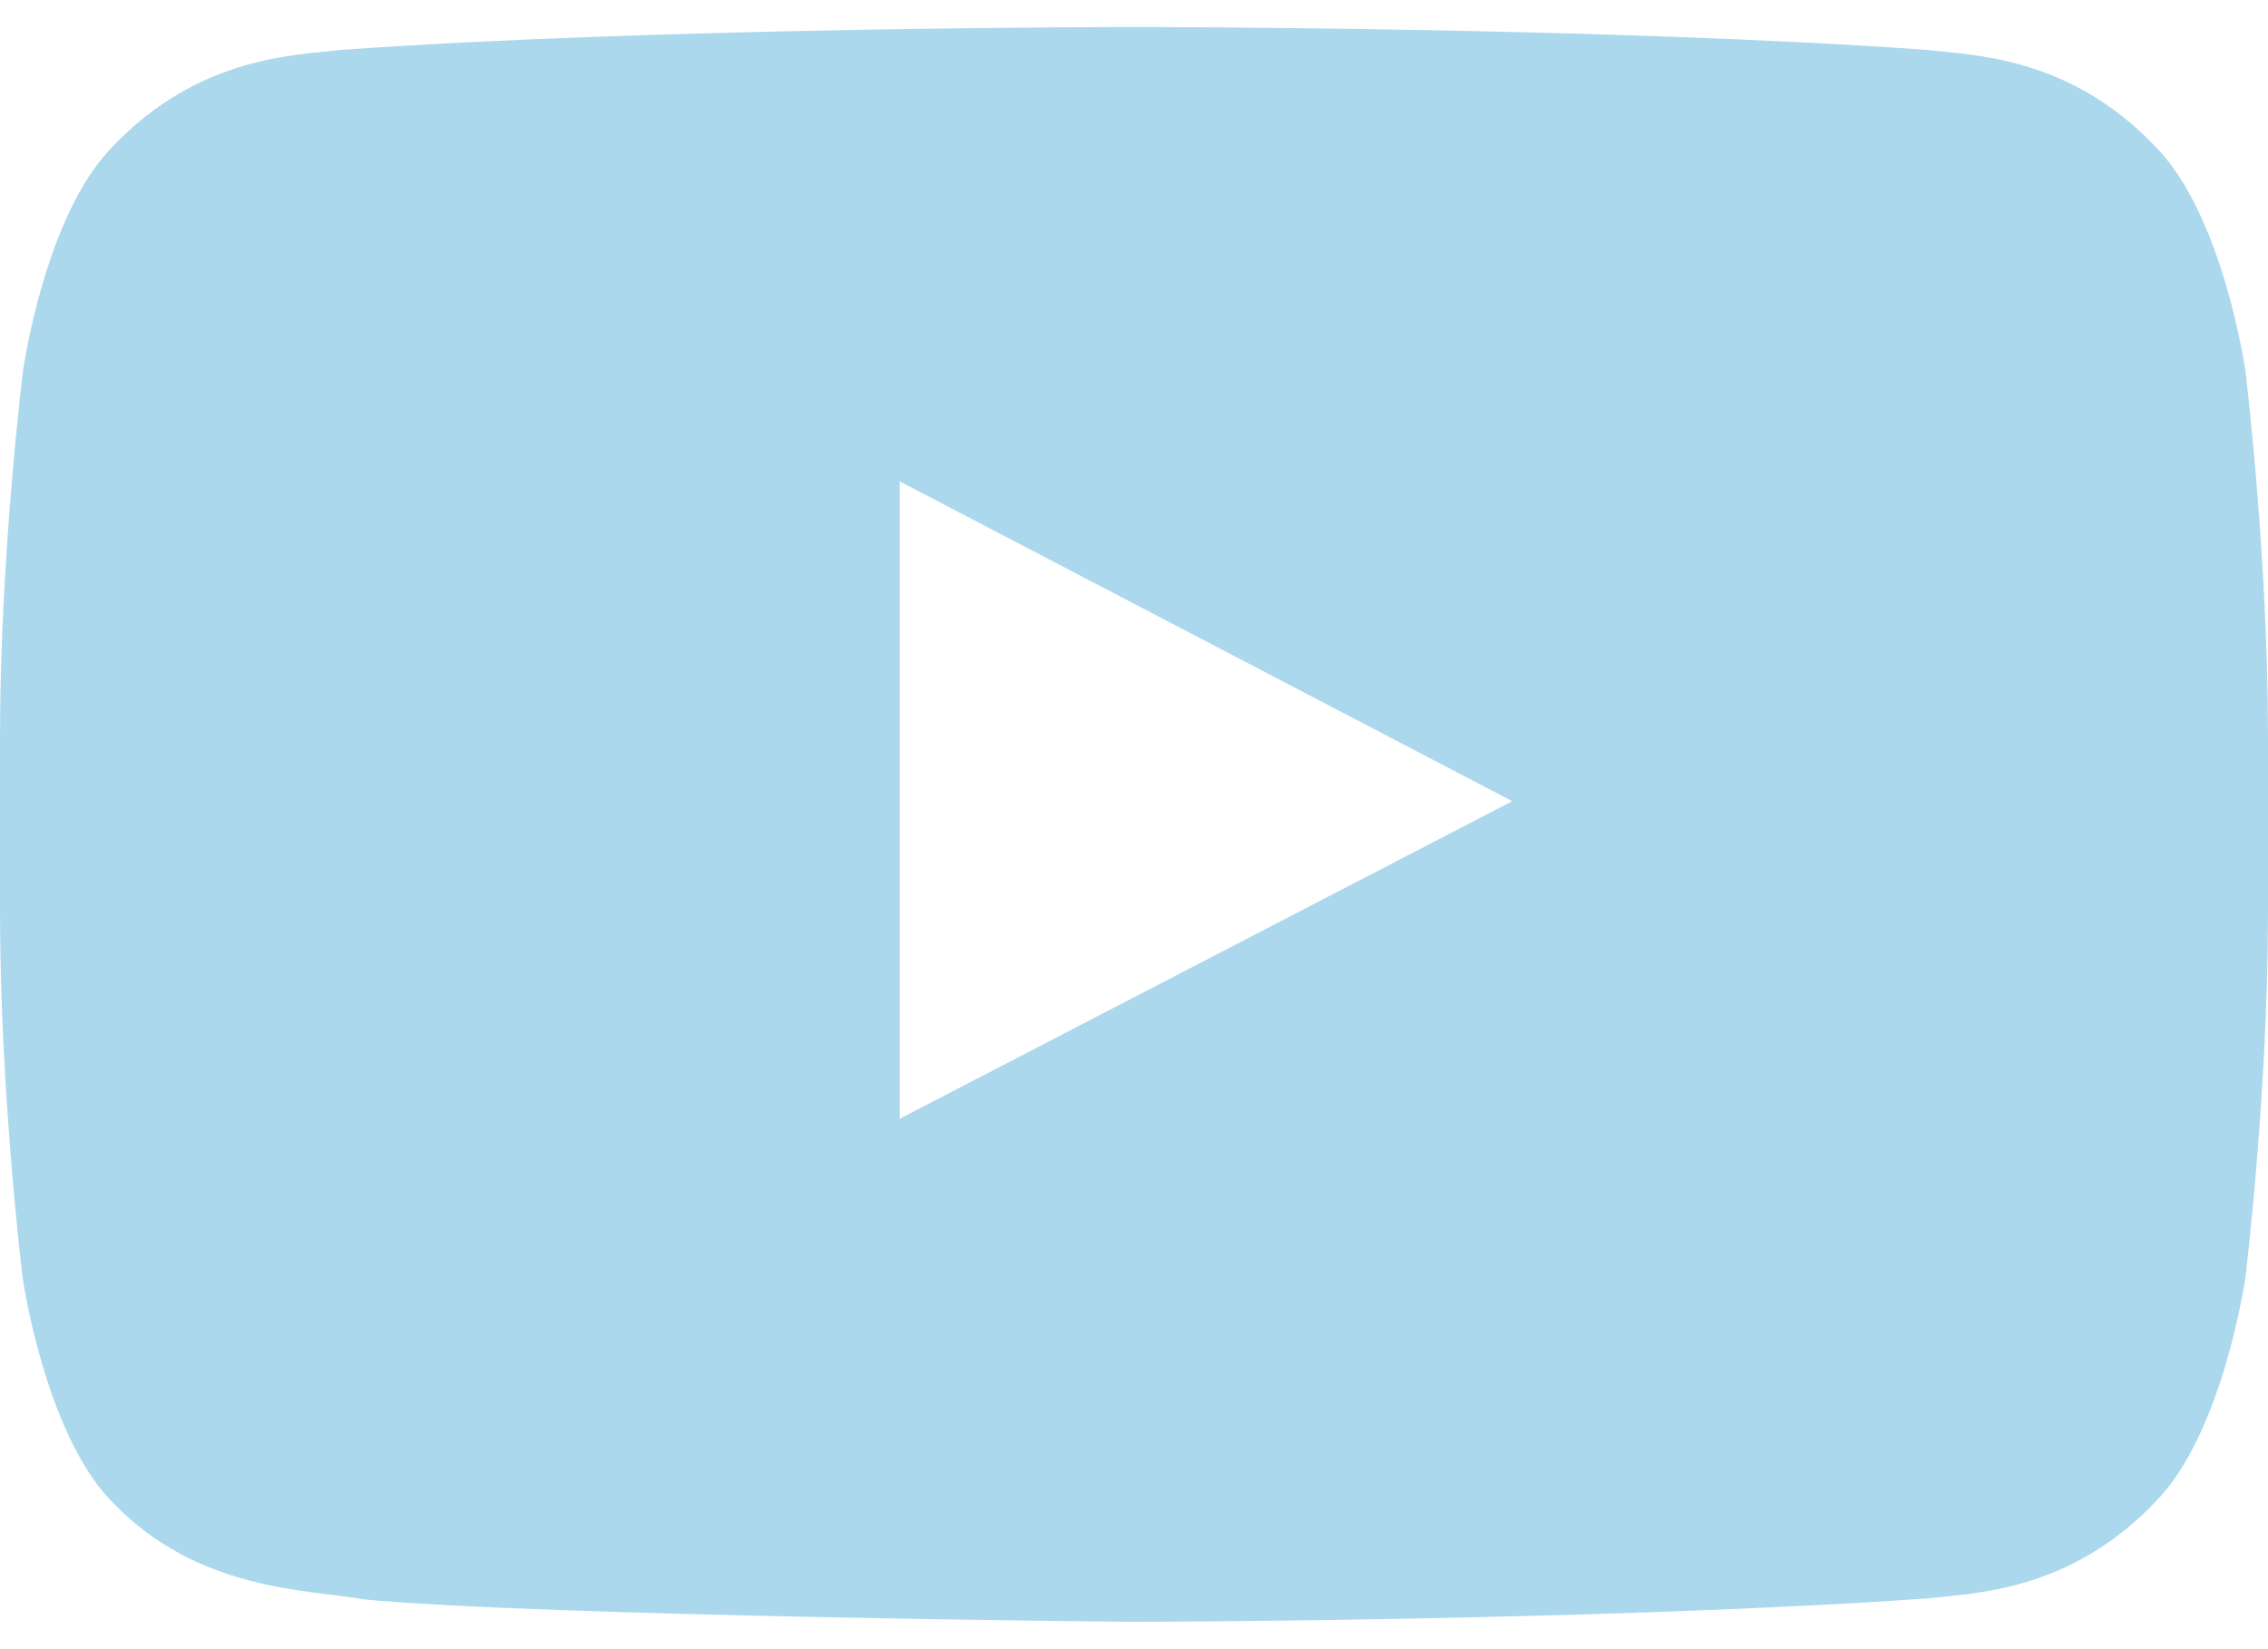 <svg width="22" height="16" viewBox="0 0 22 16" fill="none" xmlns="http://www.w3.org/2000/svg">
<g id="Lozenge">
<path id="Vector" d="M21.781 3.6C21.781 3.6 21.566 2.084 20.904 1.418C20.066 0.541 19.13 0.537 18.7 0.485C15.623 0.262 11.004 0.262 11.004 0.262H10.996C10.996 0.262 6.377 0.262 3.3 0.485C2.87 0.537 1.934 0.541 1.096 1.418C0.434 2.084 0.223 3.6 0.223 3.6C0.223 3.6 0 5.384 0 7.162V8.83C0 10.609 0.219 12.392 0.219 12.392C0.219 12.392 0.434 13.909 1.091 14.575C1.929 15.451 3.029 15.421 3.519 15.516C5.281 15.683 11 15.735 11 15.735C11 15.735 15.623 15.726 18.7 15.507C19.13 15.456 20.066 15.451 20.904 14.575C21.566 13.909 21.781 12.392 21.781 12.392C21.781 12.392 22 10.613 22 8.83V7.162C22 5.384 21.781 3.6 21.781 3.6ZM8.727 10.854V4.67L14.669 7.773L8.727 10.854Z" fill="#ABD8ED"/>
</g>
</svg>
